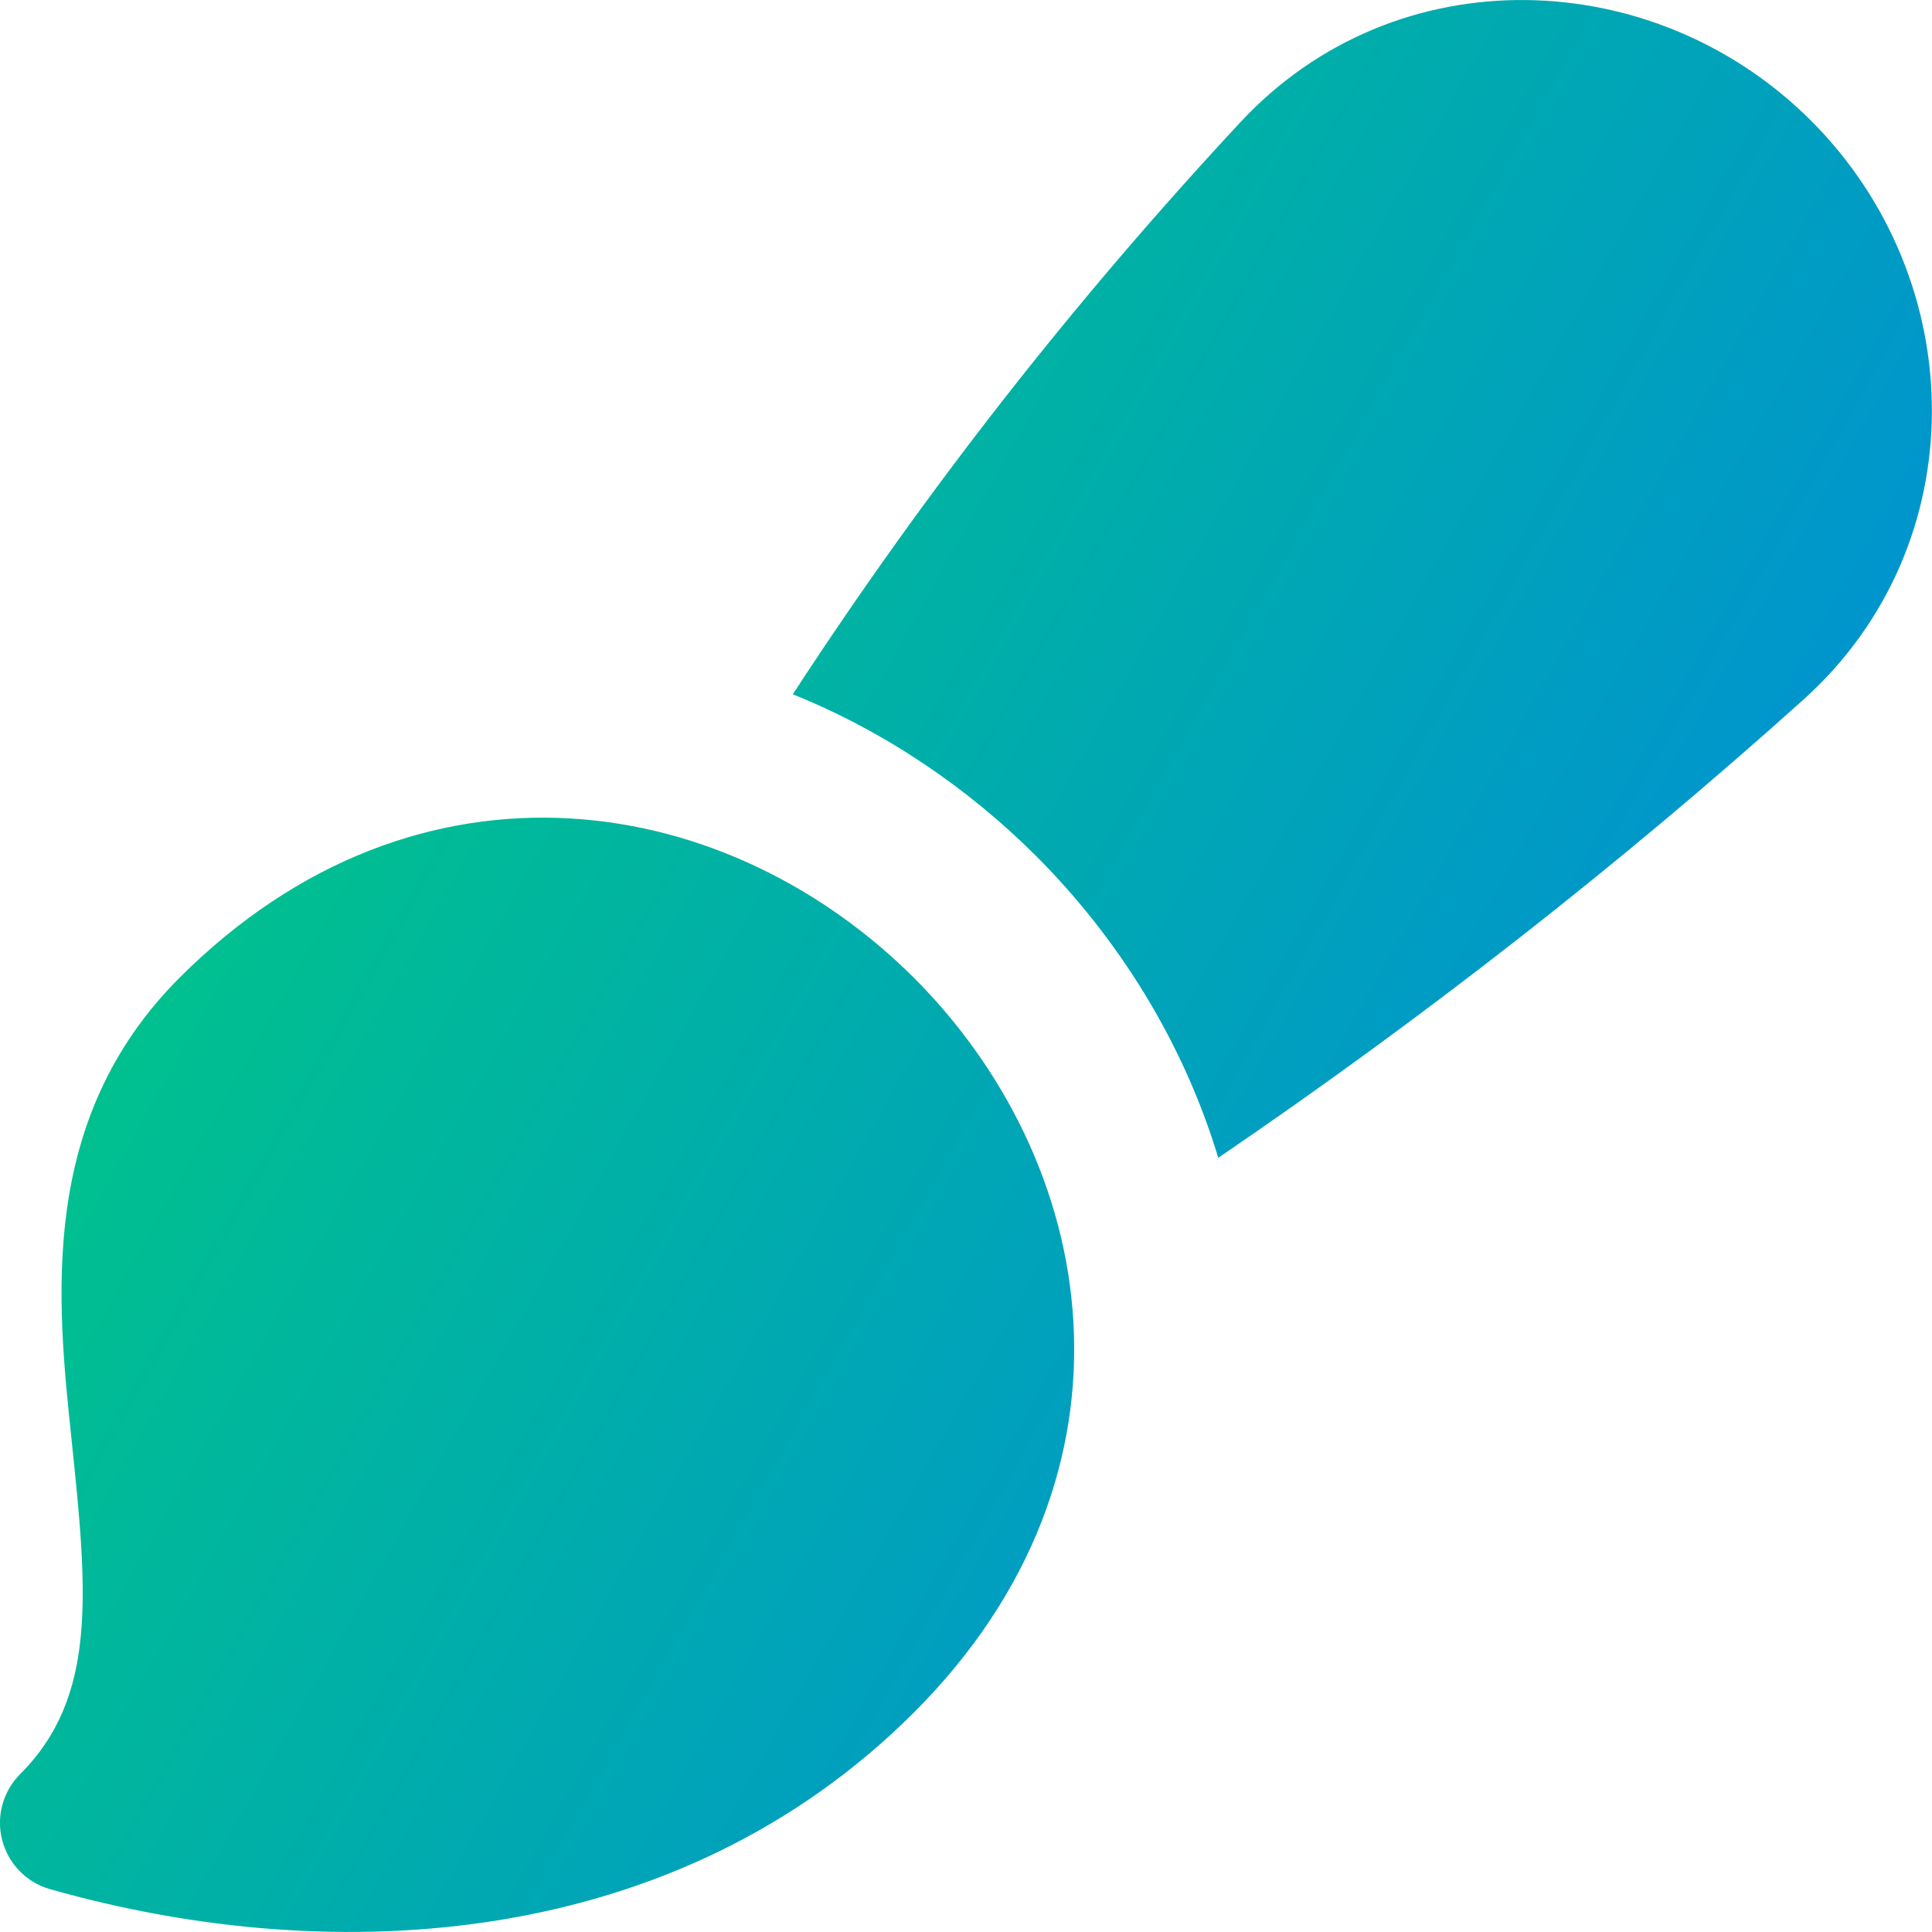 <svg xmlns="http://www.w3.org/2000/svg" fill="none" viewBox="0 0 14 14" id="Paintbrush-2--Streamline-Flex-Gradient">
  <desc>
    Paintbrush 2 Streamline Icon: https://streamlinehq.com
  </desc>
  <g id="paintbrush-2--brush-color-colors-design-paint-painting">
    <path id="Union" fill="url(#paint0_linear_9371_7473)" fill-rule="evenodd" d="M13.124.875C11.989-.26 10.116-.326 8.989.885 7.787 2.177 6.712 3.547 5.745 5.031c.672.271 1.271.681 1.762 1.171.592.592 1.066 1.343 1.321 2.188C10.32 7.373 11.728 6.274 13.067 5.071c1.251-1.124 1.216-3.037.057-4.196ZM4.135 5.931c.955.056 1.835.503 2.488 1.155.652.652 1.099 1.533 1.155 2.488.057.967-.29 1.97-1.155 2.835-1.712 1.712-4.187 1.869-6.259 1.281-.171-.048-.303-.183-.348-.355-.045-.172.005-.354.13-.479.558-.558.49-1.306.373-2.418l-0-.003C.412 9.422.274 8.113 1.3 7.086c.865-.865 1.868-1.212 2.835-1.155Z" clip-rule="evenodd"></path>
  </g>
  <defs>
    <linearGradient id="paint0_linear_9371_7473" x1=".538" x2="16.494" y1="1.131" y2="10.125" gradientUnits="userSpaceOnUse">
      <stop stop-color="#00d078"></stop>
      <stop offset="1" stop-color="#007df0"></stop>
    </linearGradient>
  </defs>
</svg>